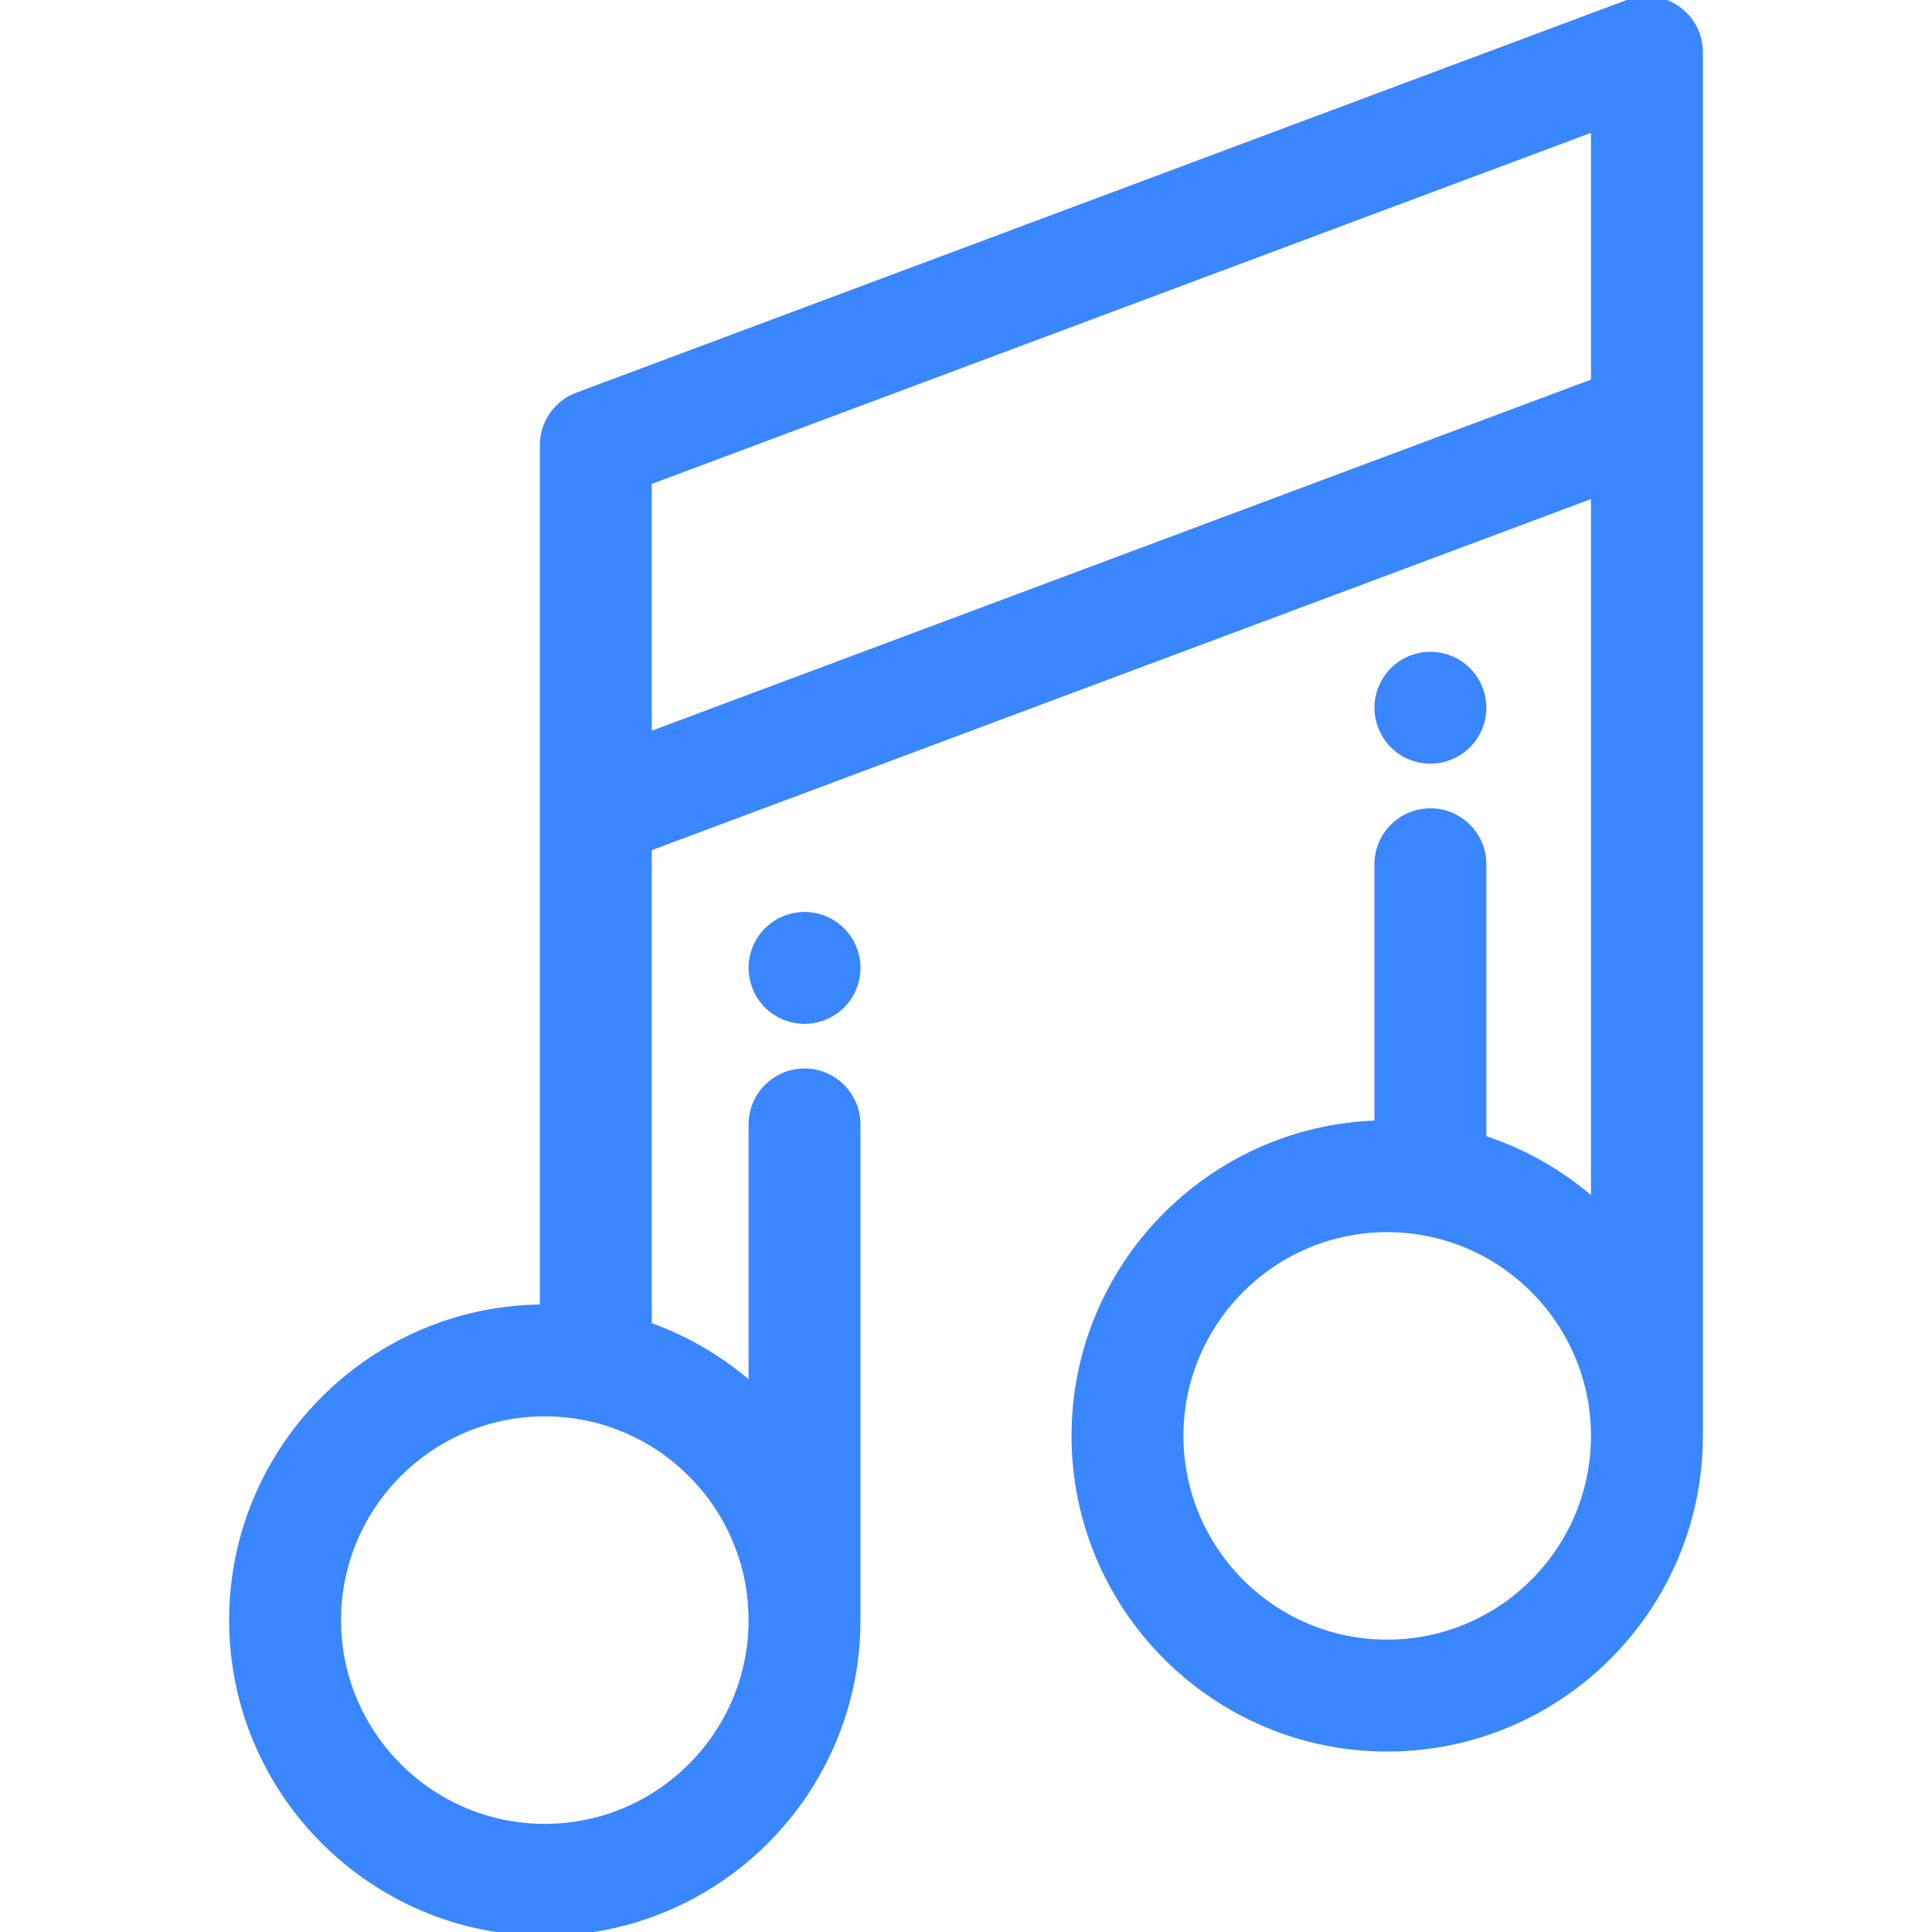 <svg height="115" width="115" version="1.1" id="Layer_1" xmlns="http://www.w3.org/2000/svg" xmlns:xlink="http://www.w3.org/1999/xlink" x="0px" y="0px"
     viewBox="0 0 512 512" style="enable-background:new 0 0 512 512;" xml:space="preserve">
  <g fill="#3a86ff" stroke="#3a86ff" stroke-width="2" stroke-linecap="round" stroke-linejoin="round">
    <g>
      <path d="M226.767,253.801c-0.18-0.886-0.443-1.758-0.788-2.586c-0.346-0.831-0.774-1.633-1.272-2.38
        c-0.512-0.761-1.079-1.466-1.715-2.102c-0.65-0.65-1.355-1.217-2.116-1.729c-0.747-0.498-1.549-0.926-2.378-1.272
        c-0.844-0.346-1.715-0.608-2.586-0.788c-1.784-0.359-3.623-0.359-5.407,0c-0.885,0.18-1.756,0.443-2.586,0.788
        c-0.844,0.346-1.646,0.774-2.392,1.272c-0.761,0.512-1.466,1.079-2.102,1.729c-0.636,0.636-1.217,1.341-1.715,2.102
        c-0.498,0.747-0.927,1.549-1.272,2.38c-0.346,0.83-0.608,1.7-0.788,2.586c-0.18,0.897-0.277,1.812-0.277,2.71
        c0,0.897,0.097,1.812,0.277,2.695c0.18,0.886,0.443,1.758,0.788,2.586c0.346,0.844,0.774,1.646,1.272,2.392
        c0.498,0.761,1.079,1.466,1.715,2.102s1.355,1.217,2.102,1.715c0.747,0.498,1.549,0.926,2.392,1.272
        c0.83,0.346,1.701,0.608,2.586,0.788c0.885,0.18,1.798,0.277,2.697,0.277c0.899,0,1.811-0.097,2.71-0.277
        c0.871-0.18,1.742-0.443,2.586-0.788c0.83-0.346,1.632-0.774,2.378-1.272c0.761-0.498,1.466-1.079,2.116-1.715
        c0.636-0.636,1.203-1.341,1.715-2.102c0.498-0.747,0.926-1.549,1.272-2.392c0.346-0.83,0.608-1.7,0.788-2.586
        c0.18-0.885,0.263-1.798,0.263-2.695C227.029,255.612,226.946,254.698,226.767,253.801z"/>
    </g>
    <g>
      <path d="M388.849,177.773c-0.636-0.636-1.341-1.203-2.102-1.715c-0.747-0.496-1.549-0.927-2.392-1.272
        c-0.83-0.346-1.701-0.607-2.586-0.788c-1.784-0.36-3.609-0.36-5.393,0c-0.885,0.181-1.756,0.443-2.586,0.788
        c-0.844,0.346-1.646,0.776-2.392,1.272c-0.761,0.512-1.466,1.079-2.102,1.715c-2.572,2.586-4.052,6.154-4.052,9.79
        c0,3.637,1.48,7.191,4.052,9.777c0.636,0.636,1.341,1.217,2.102,1.713c0.747,0.498,1.549,0.926,2.392,1.272
        c0.83,0.346,1.701,0.608,2.586,0.788c0.885,0.18,1.798,0.263,2.697,0.263c0.899,0,1.811-0.084,2.697-0.263
        c0.885-0.18,1.756-0.443,2.586-0.788c0.844-0.346,1.646-0.774,2.392-1.272c0.761-0.496,1.466-1.077,2.102-1.713
        c2.572-2.586,4.052-6.14,4.052-9.777C392.9,183.926,391.421,180.359,388.849,177.773z"/>
    </g>
    <g>
      <path d="M444.334,2.464c-3.723-2.582-8.475-3.174-12.725-1.59L153.051,105.005c-5.404,2.02-8.987,7.184-8.987,12.953v97.061
        v131.676c-45.433,0.17-82.342,37.176-82.342,82.648c0,45.577,37.079,82.656,82.656,82.656s82.656-37.079,82.656-82.656V297.991
        c0-7.636-6.191-13.828-13.828-13.828s-13.828,6.192-13.828,13.828v69.721c-7.984-7.133-17.356-12.733-27.657-16.355V224.613
        l250.903-93.794v188.072c-8.515-7.607-18.607-13.476-29.723-17.056v-72.795c0-7.636-6.191-13.828-13.828-13.828
        s-13.828,6.192-13.828,13.828v68.887c-44.477,1.267-80.278,37.816-80.278,82.595c0,45.577,37.079,82.656,82.656,82.656
        c45.577,0,82.656-37.079,82.656-82.656V110.888V13.827C450.28,9.292,448.058,5.048,444.334,2.464z M199.377,429.343
        c0,30.327-24.673,55-54.999,55c-30.327,0-55-24.674-55-55c0-30.326,24.673-54.998,55-54.998
        C174.704,374.345,199.377,399.017,199.377,429.343z M367.624,435.525c-30.327,0-54.999-24.673-54.999-54.999
        c0-30.327,24.673-54.998,54.999-54.998c30.327,0,55,24.673,55,54.998C422.623,410.852,397.951,435.525,367.624,435.525z
         M422.623,101.295L171.72,195.089v-67.536l250.903-93.794V101.295z"/>
    </g>
  </g>
</svg>
